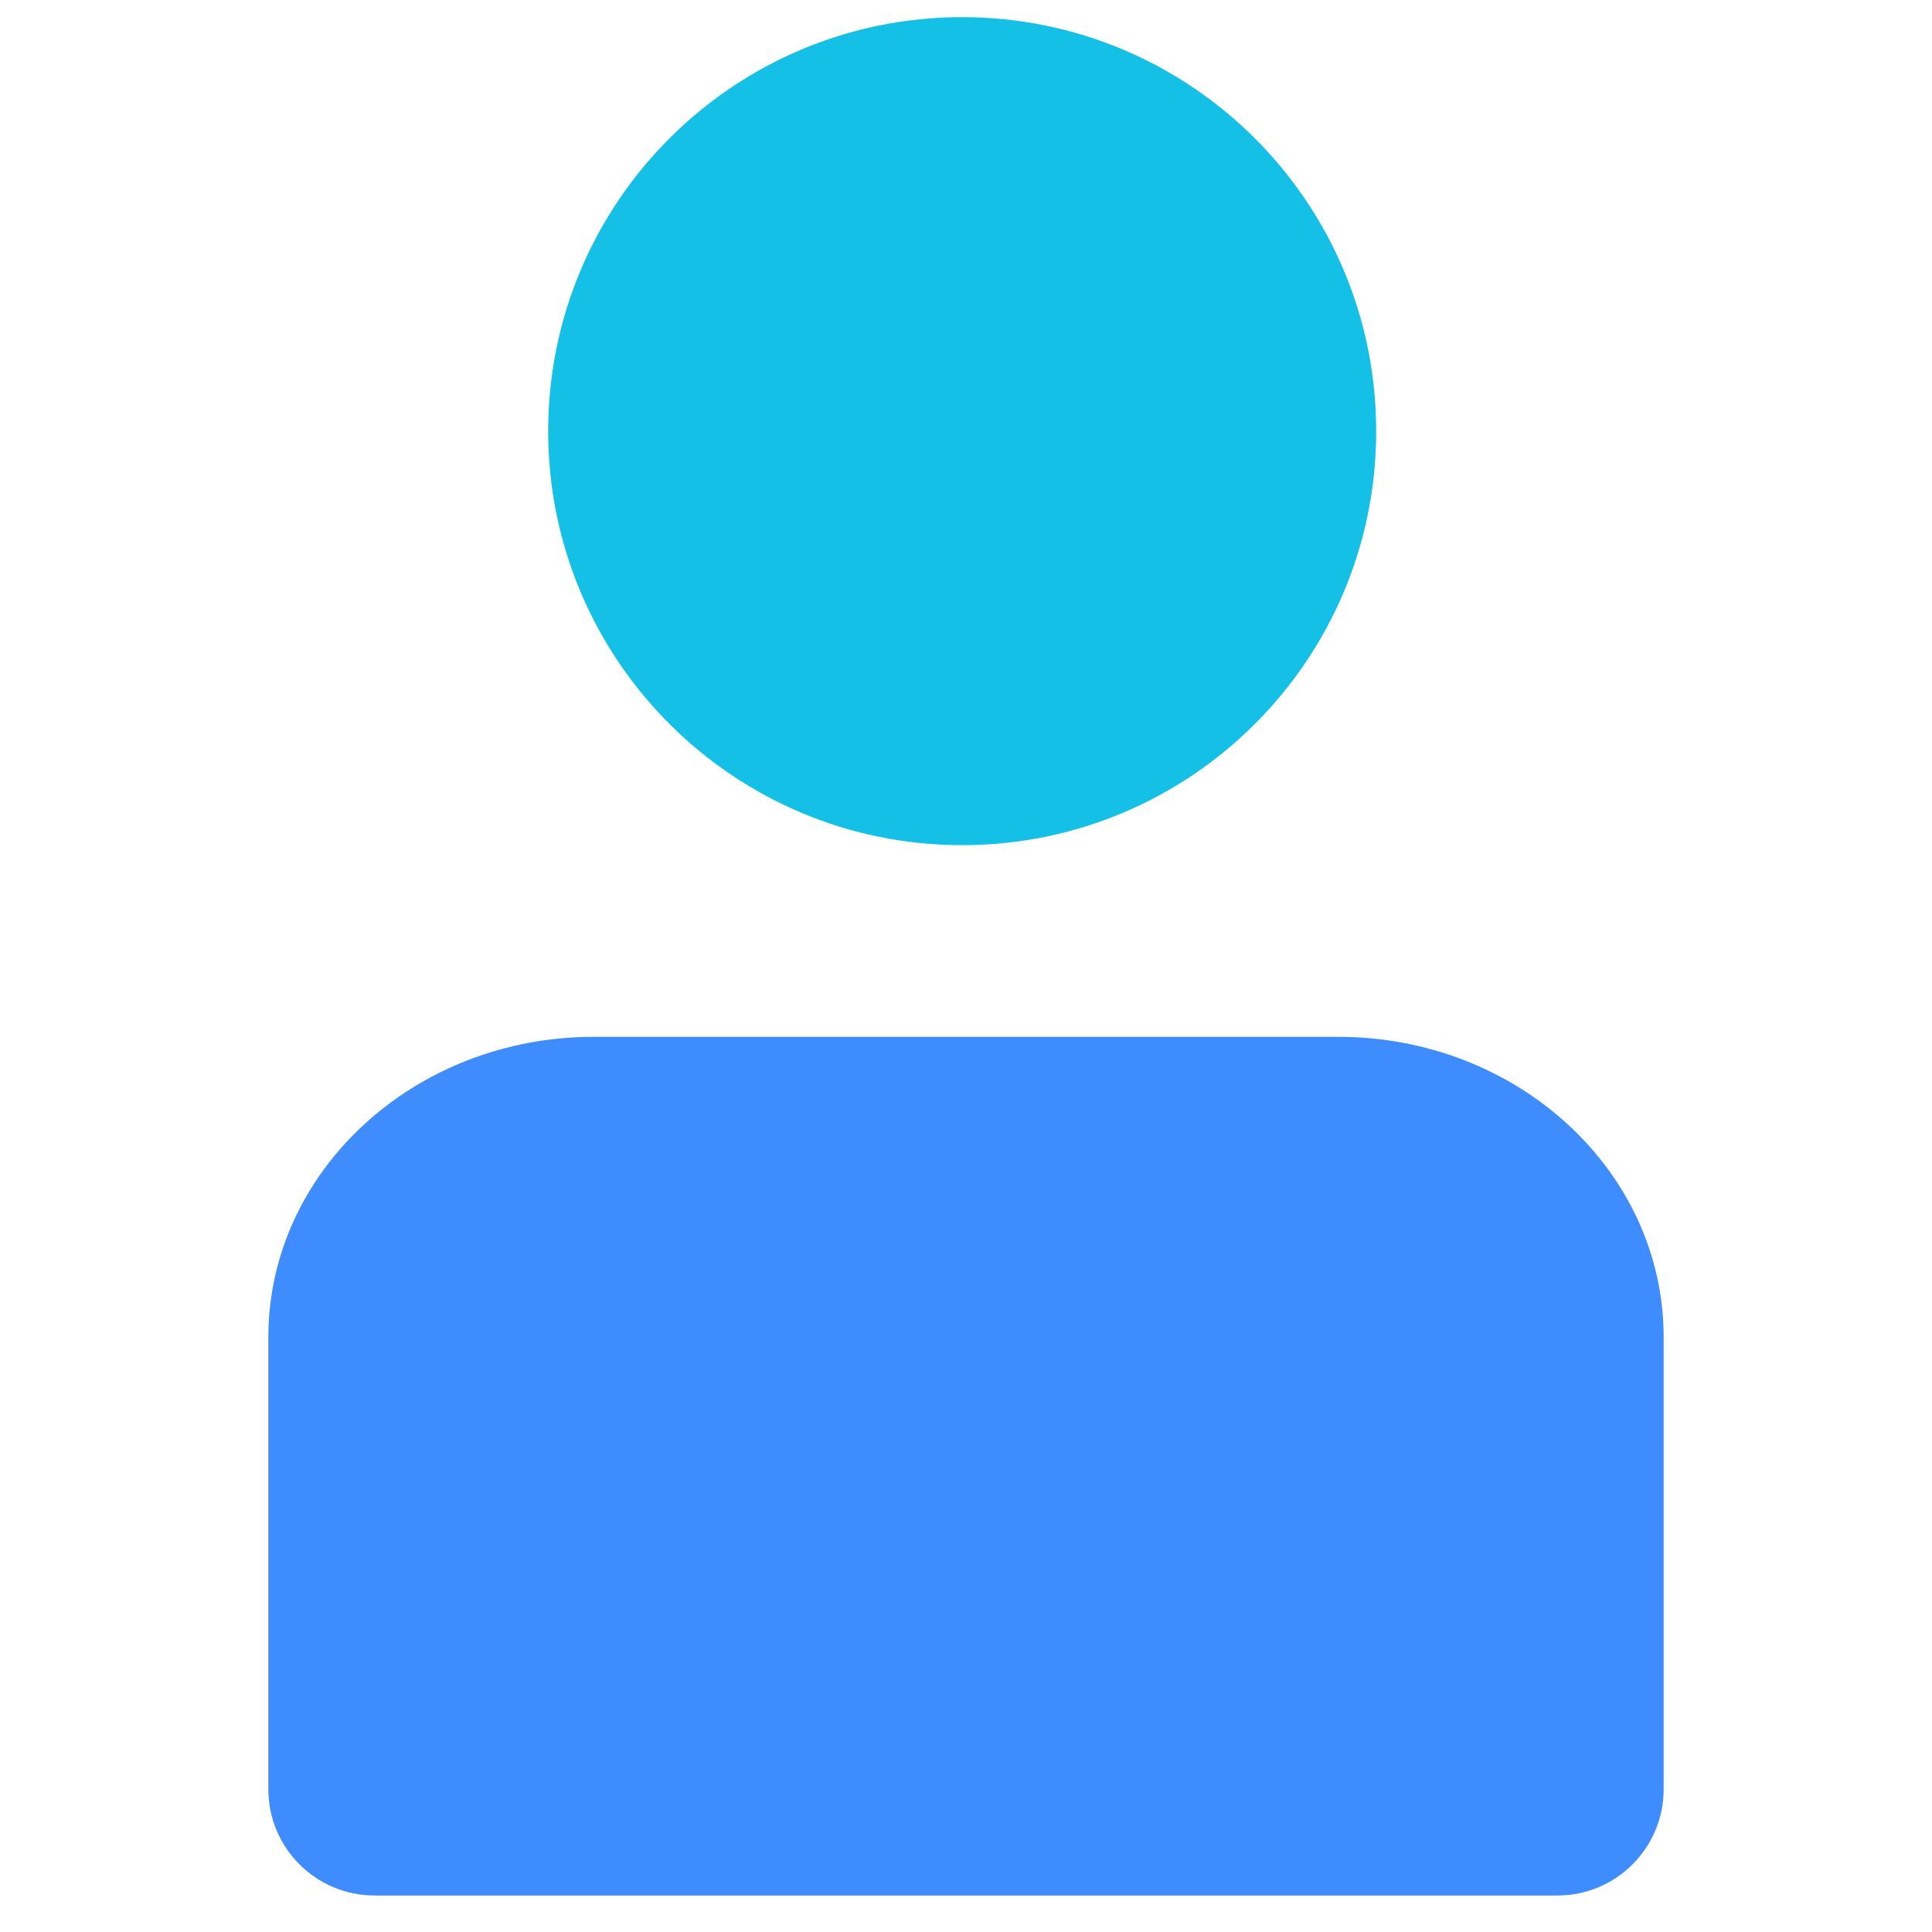 <svg width="64" height="64" viewBox="0 0 64 64" fill="none" xmlns="http://www.w3.org/2000/svg">
<path d="M45.588 14.283C45.588 21.857 39.448 27.997 31.873 27.997C24.299 27.997 18.159 21.857 18.159 14.283C18.159 6.708 24.299 0.568 31.873 0.568C39.448 0.568 45.588 6.708 45.588 14.283Z" fill="#15C0E6"/>
<path d="M8.889 44.302C8.889 38.803 13.717 34.346 19.674 34.346H44.326C50.282 34.346 55.111 38.803 55.111 44.302V59.27C55.111 61.214 53.535 62.791 51.59 62.791H12.409C10.465 62.791 8.889 61.214 8.889 59.27V44.302Z" fill="#3F8CFF"/>
</svg>
